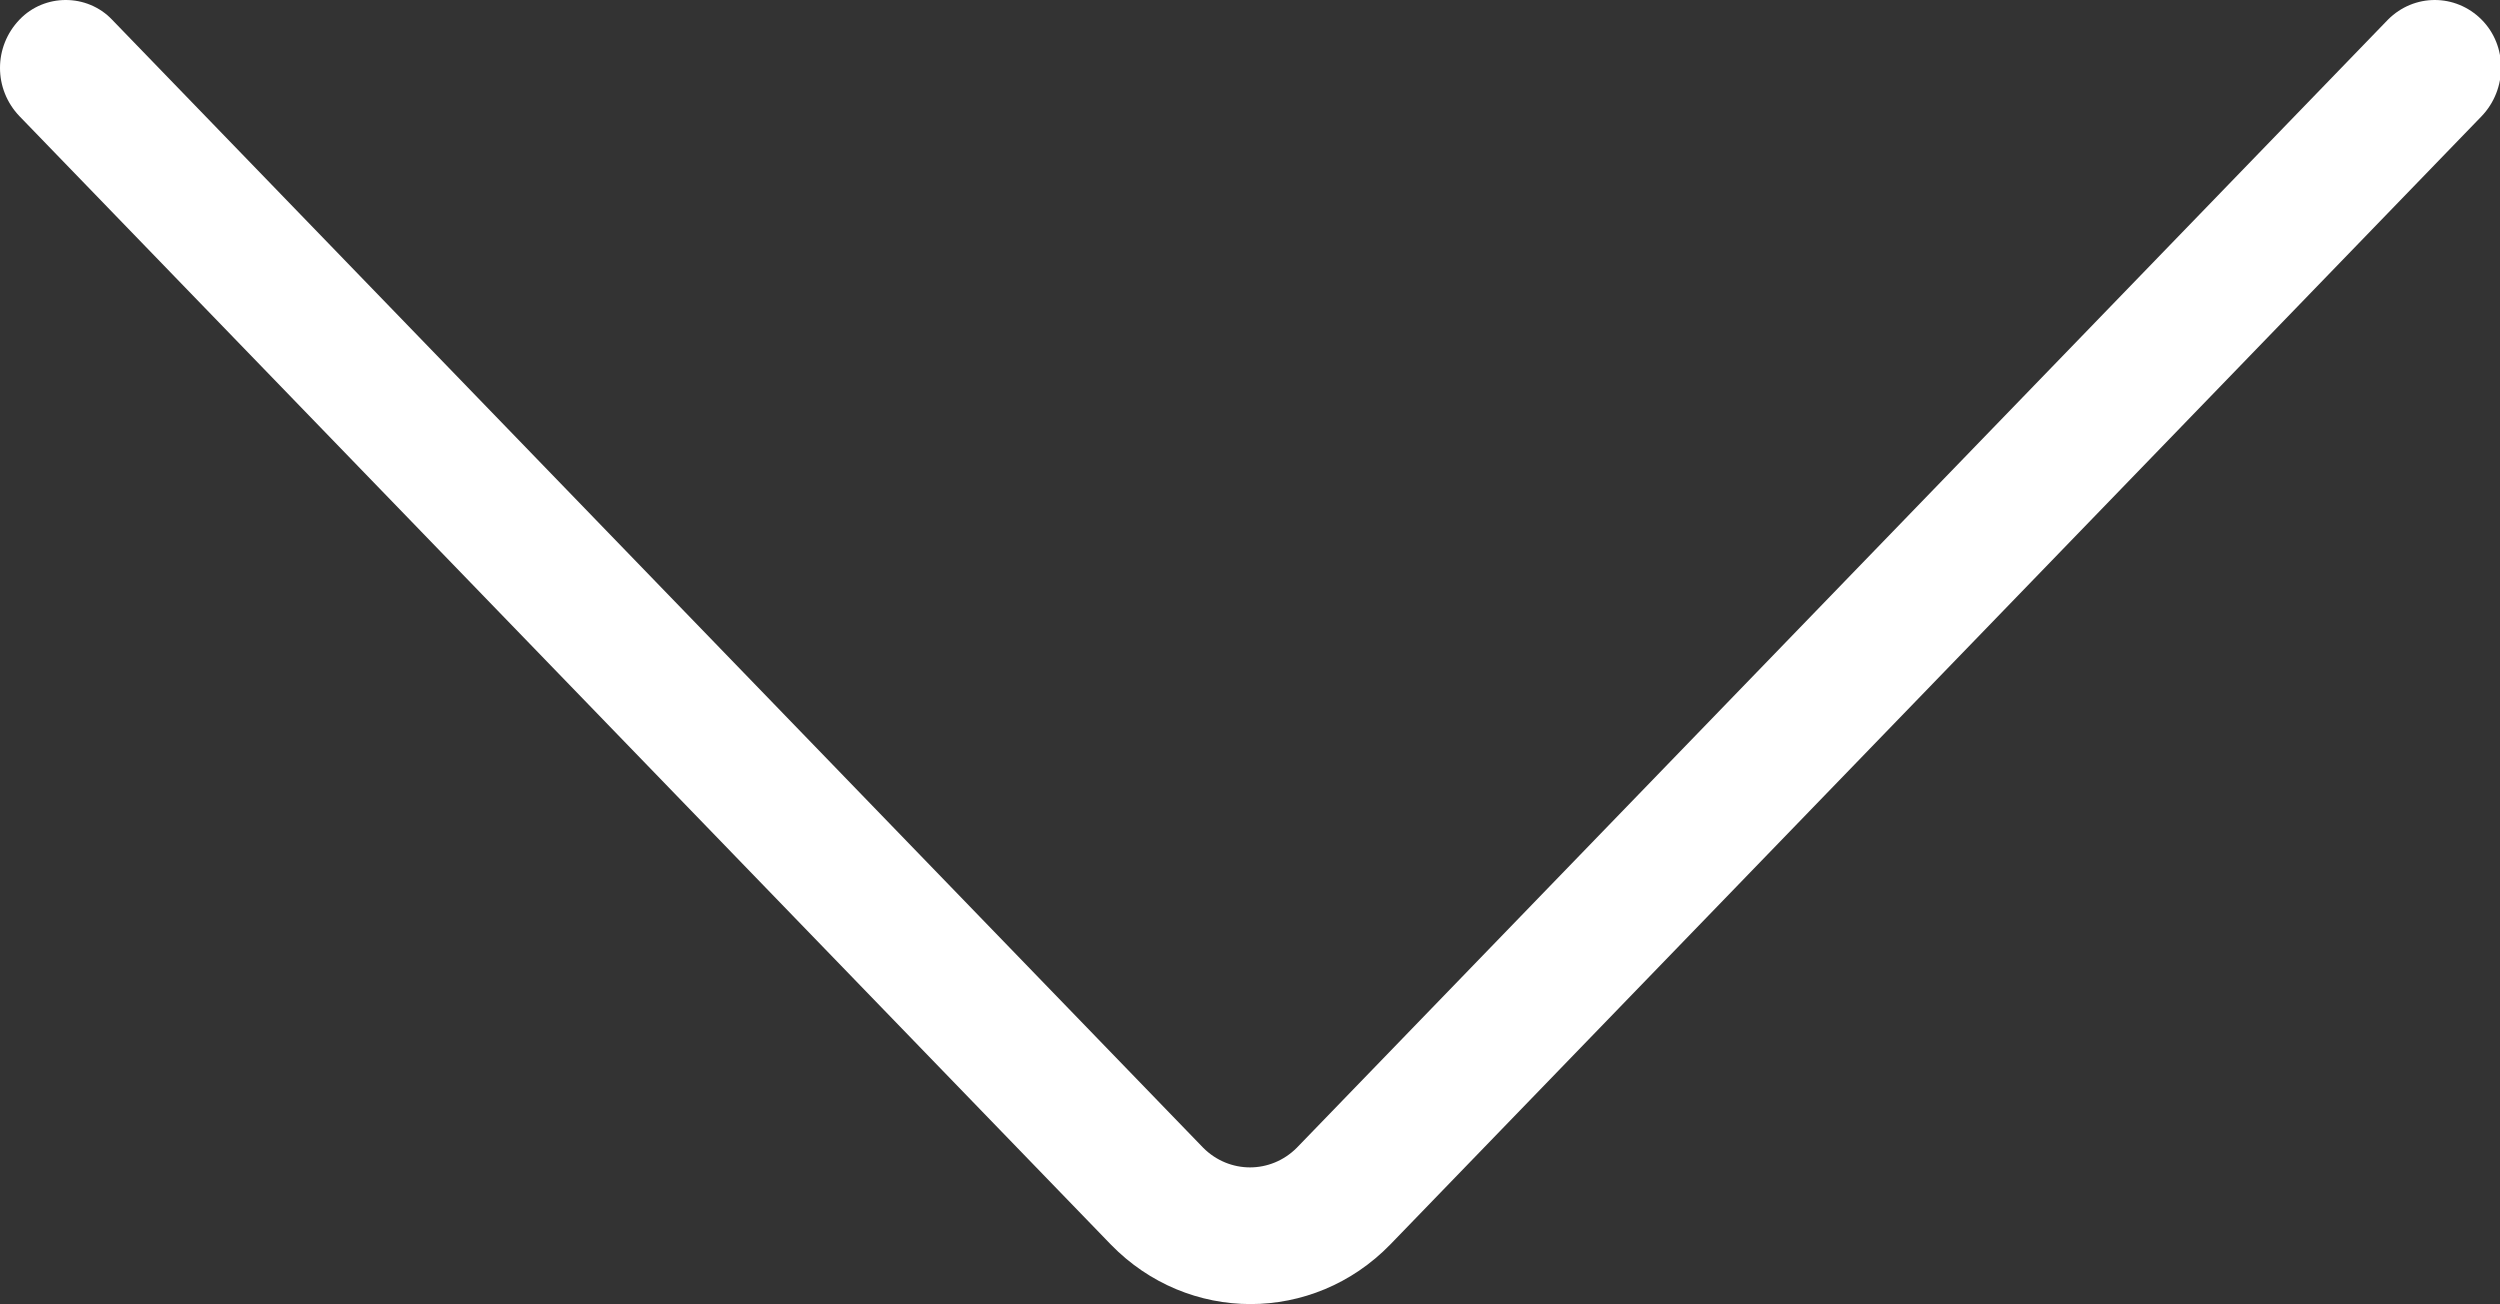 <svg xmlns="http://www.w3.org/2000/svg" id="Calque_1" data-name="Calque 1" viewBox="0 0 23 12"><rect x="0" y="0" width="23" height="12" fill="#333333" stroke="none"/><defs><style>      .cls-1 {        fill: #fff;        fill-rule: evenodd;        stroke-width: 0px;      }    </style></defs><path class="cls-1" d="M.18.18C.41-.06.8-.06,1.03.18l10.04,10.38c.24.24.62.24.86,0L21.97.18c.24-.24.62-.24.86,0,.24.24.24.64,0,.89l-10.04,10.38c-.71.73-1.86.73-2.57,0L.18,1.07C-.06.82-.06.43.18.18Z"></path></svg>